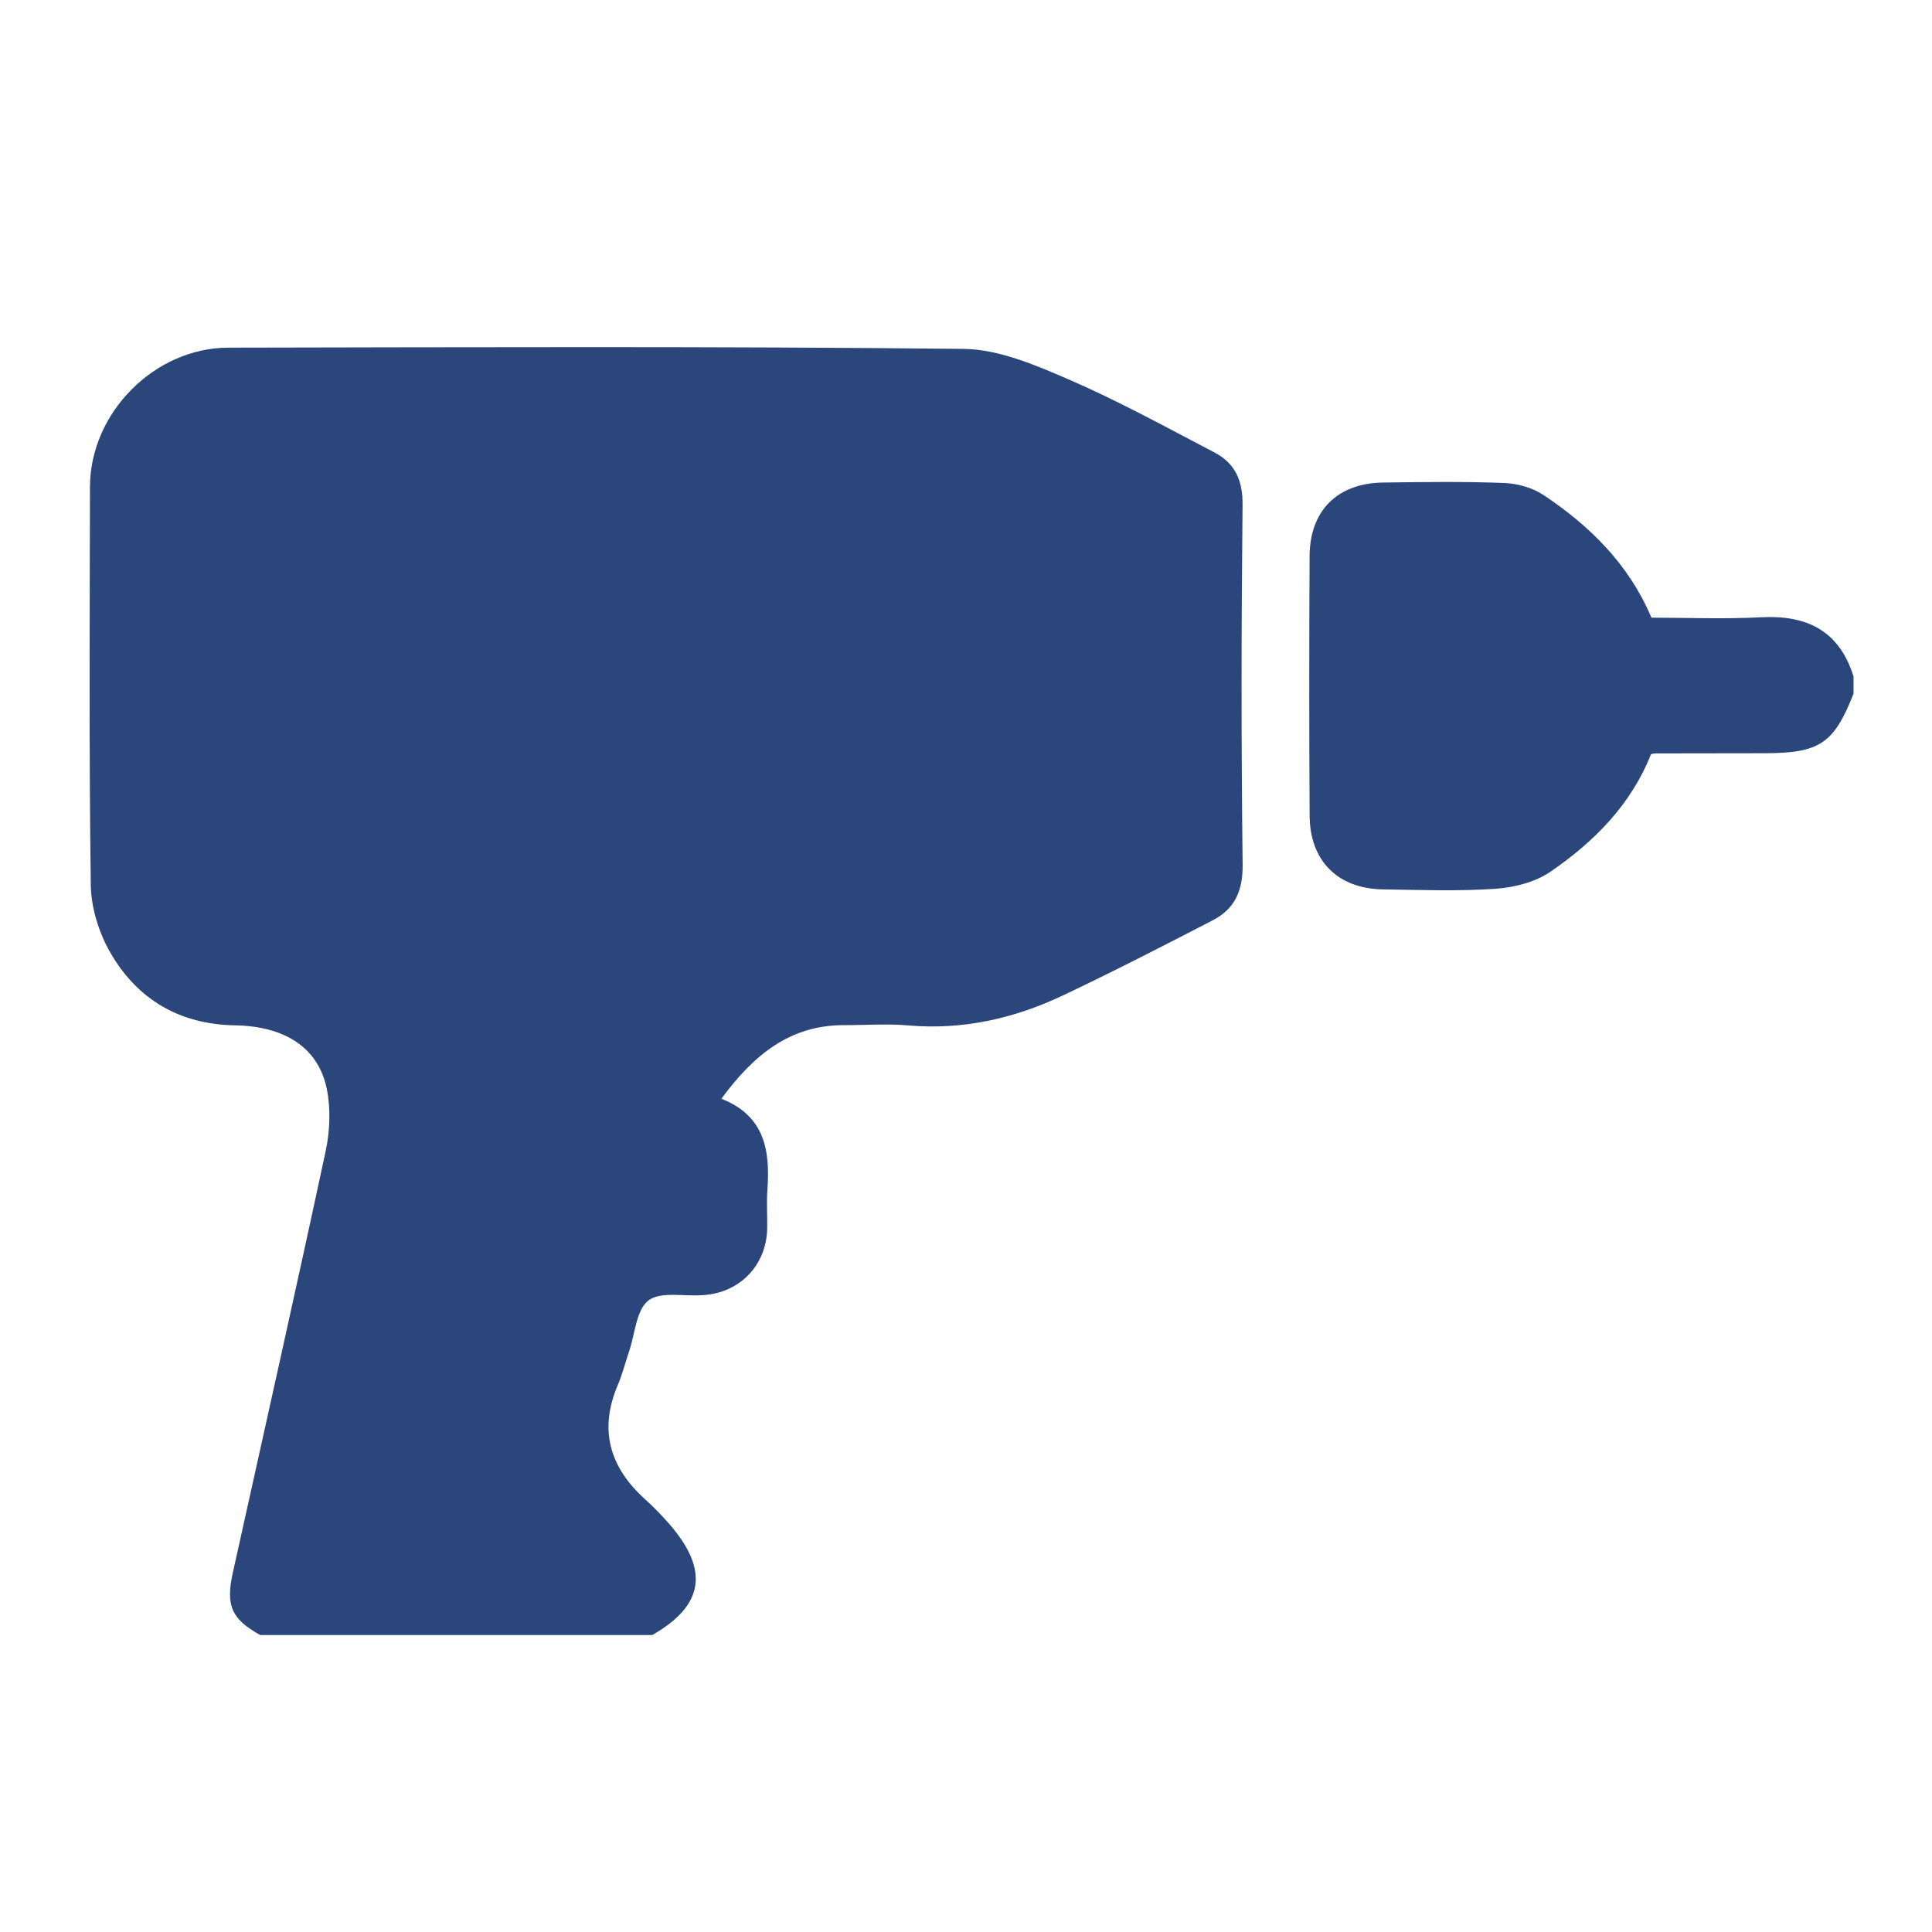 <?xml version="1.0" encoding="UTF-8" standalone="no"?> <svg xmlns="http://www.w3.org/2000/svg" xmlns:xlink="http://www.w3.org/1999/xlink" xmlns:serif="http://www.serif.com/" width="100%" height="100%" viewBox="0 0 500 500" xml:space="preserve" style="fill-rule:evenodd;clip-rule:evenodd;stroke-linejoin:round;stroke-miterlimit:1.414;"> <g transform="matrix(1.47,0,0,1.47,23.191,89.836)"> <g transform="matrix(1,0,0,1,30.05,-0.152)"> <path d="M0,226.898C-5.072,224.087 -6.123,221.737 -4.825,215.871C0.639,191.162 6.204,166.474 11.499,141.729C12.26,138.17 12.425,134.199 11.689,130.664C10.197,123.495 4.329,119.699 -4.459,119.553C-14.182,119.39 -21.604,115.025 -26.361,106.824C-28.397,103.314 -29.786,98.89 -29.841,94.858C-30.162,71.489 -30.03,48.113 -29.986,24.74C-29.961,11.734 -18.645,0.267 -5.601,0.245C37.521,0.171 80.646,0 123.762,0.46C129.966,0.525 136.387,3.272 142.26,5.812C151.042,9.609 159.467,14.248 167.962,18.685C171.558,20.564 172.977,23.557 172.932,27.878C172.71,49 172.688,70.127 172.944,91.247C173,95.854 171.571,99.047 167.695,101.053C158.96,105.573 150.207,110.07 141.321,114.281C132.743,118.346 123.707,120.406 114.092,119.567C110.371,119.243 106.597,119.53 102.848,119.517C93.262,119.482 86.856,124.755 81.174,132.481C88.87,135.486 89.774,141.671 89.274,148.562C89.111,150.8 89.284,153.06 89.241,155.309C89.117,161.774 84.461,166.621 78.002,167.048C77.877,167.056 77.752,167.056 77.628,167.065C74.442,167.277 70.389,166.382 68.312,168.01C66.184,169.678 65.984,173.813 64.953,176.871C64.278,178.874 63.762,180.942 62.937,182.879C59.536,190.864 61.568,197.455 67.84,203.083C69.325,204.415 70.72,205.865 72.029,207.372C79.081,215.487 78.102,221.701 69,226.898L0,226.898Z" style="fill:rgb(43,70,123);fill-rule:nonzero;"></path> </g> <g transform="matrix(1,0,0,1,310.55,58.462)"> <path d="M0,2.534C-3.472,11.365 -5.972,13.03 -15.733,13.034C-22.105,13.036 -28.479,13.047 -34.851,13.062C-35.096,13.062 -35.34,13.144 -35.663,13.201C-39.166,22.085 -45.669,28.604 -53.333,33.877C-56.016,35.723 -59.717,36.668 -63.031,36.897C-69.622,37.352 -76.268,37.104 -82.89,37.002C-90.792,36.879 -95.714,31.985 -95.762,24.044C-95.854,8.8 -95.847,-6.446 -95.767,-21.691C-95.725,-29.674 -90.877,-34.501 -82.884,-34.618C-75.763,-34.722 -68.632,-34.818 -61.521,-34.543C-59.148,-34.451 -56.485,-33.702 -54.532,-32.393C-46.441,-26.972 -39.609,-20.313 -35.581,-10.832C-29.269,-10.832 -22.768,-10.558 -16.3,-10.902C-8.197,-11.333 -2.505,-8.524 0,-0.466L0,2.534Z" style="fill:rgb(43,70,123);fill-rule:nonzero;"></path> </g> </g> </svg> 